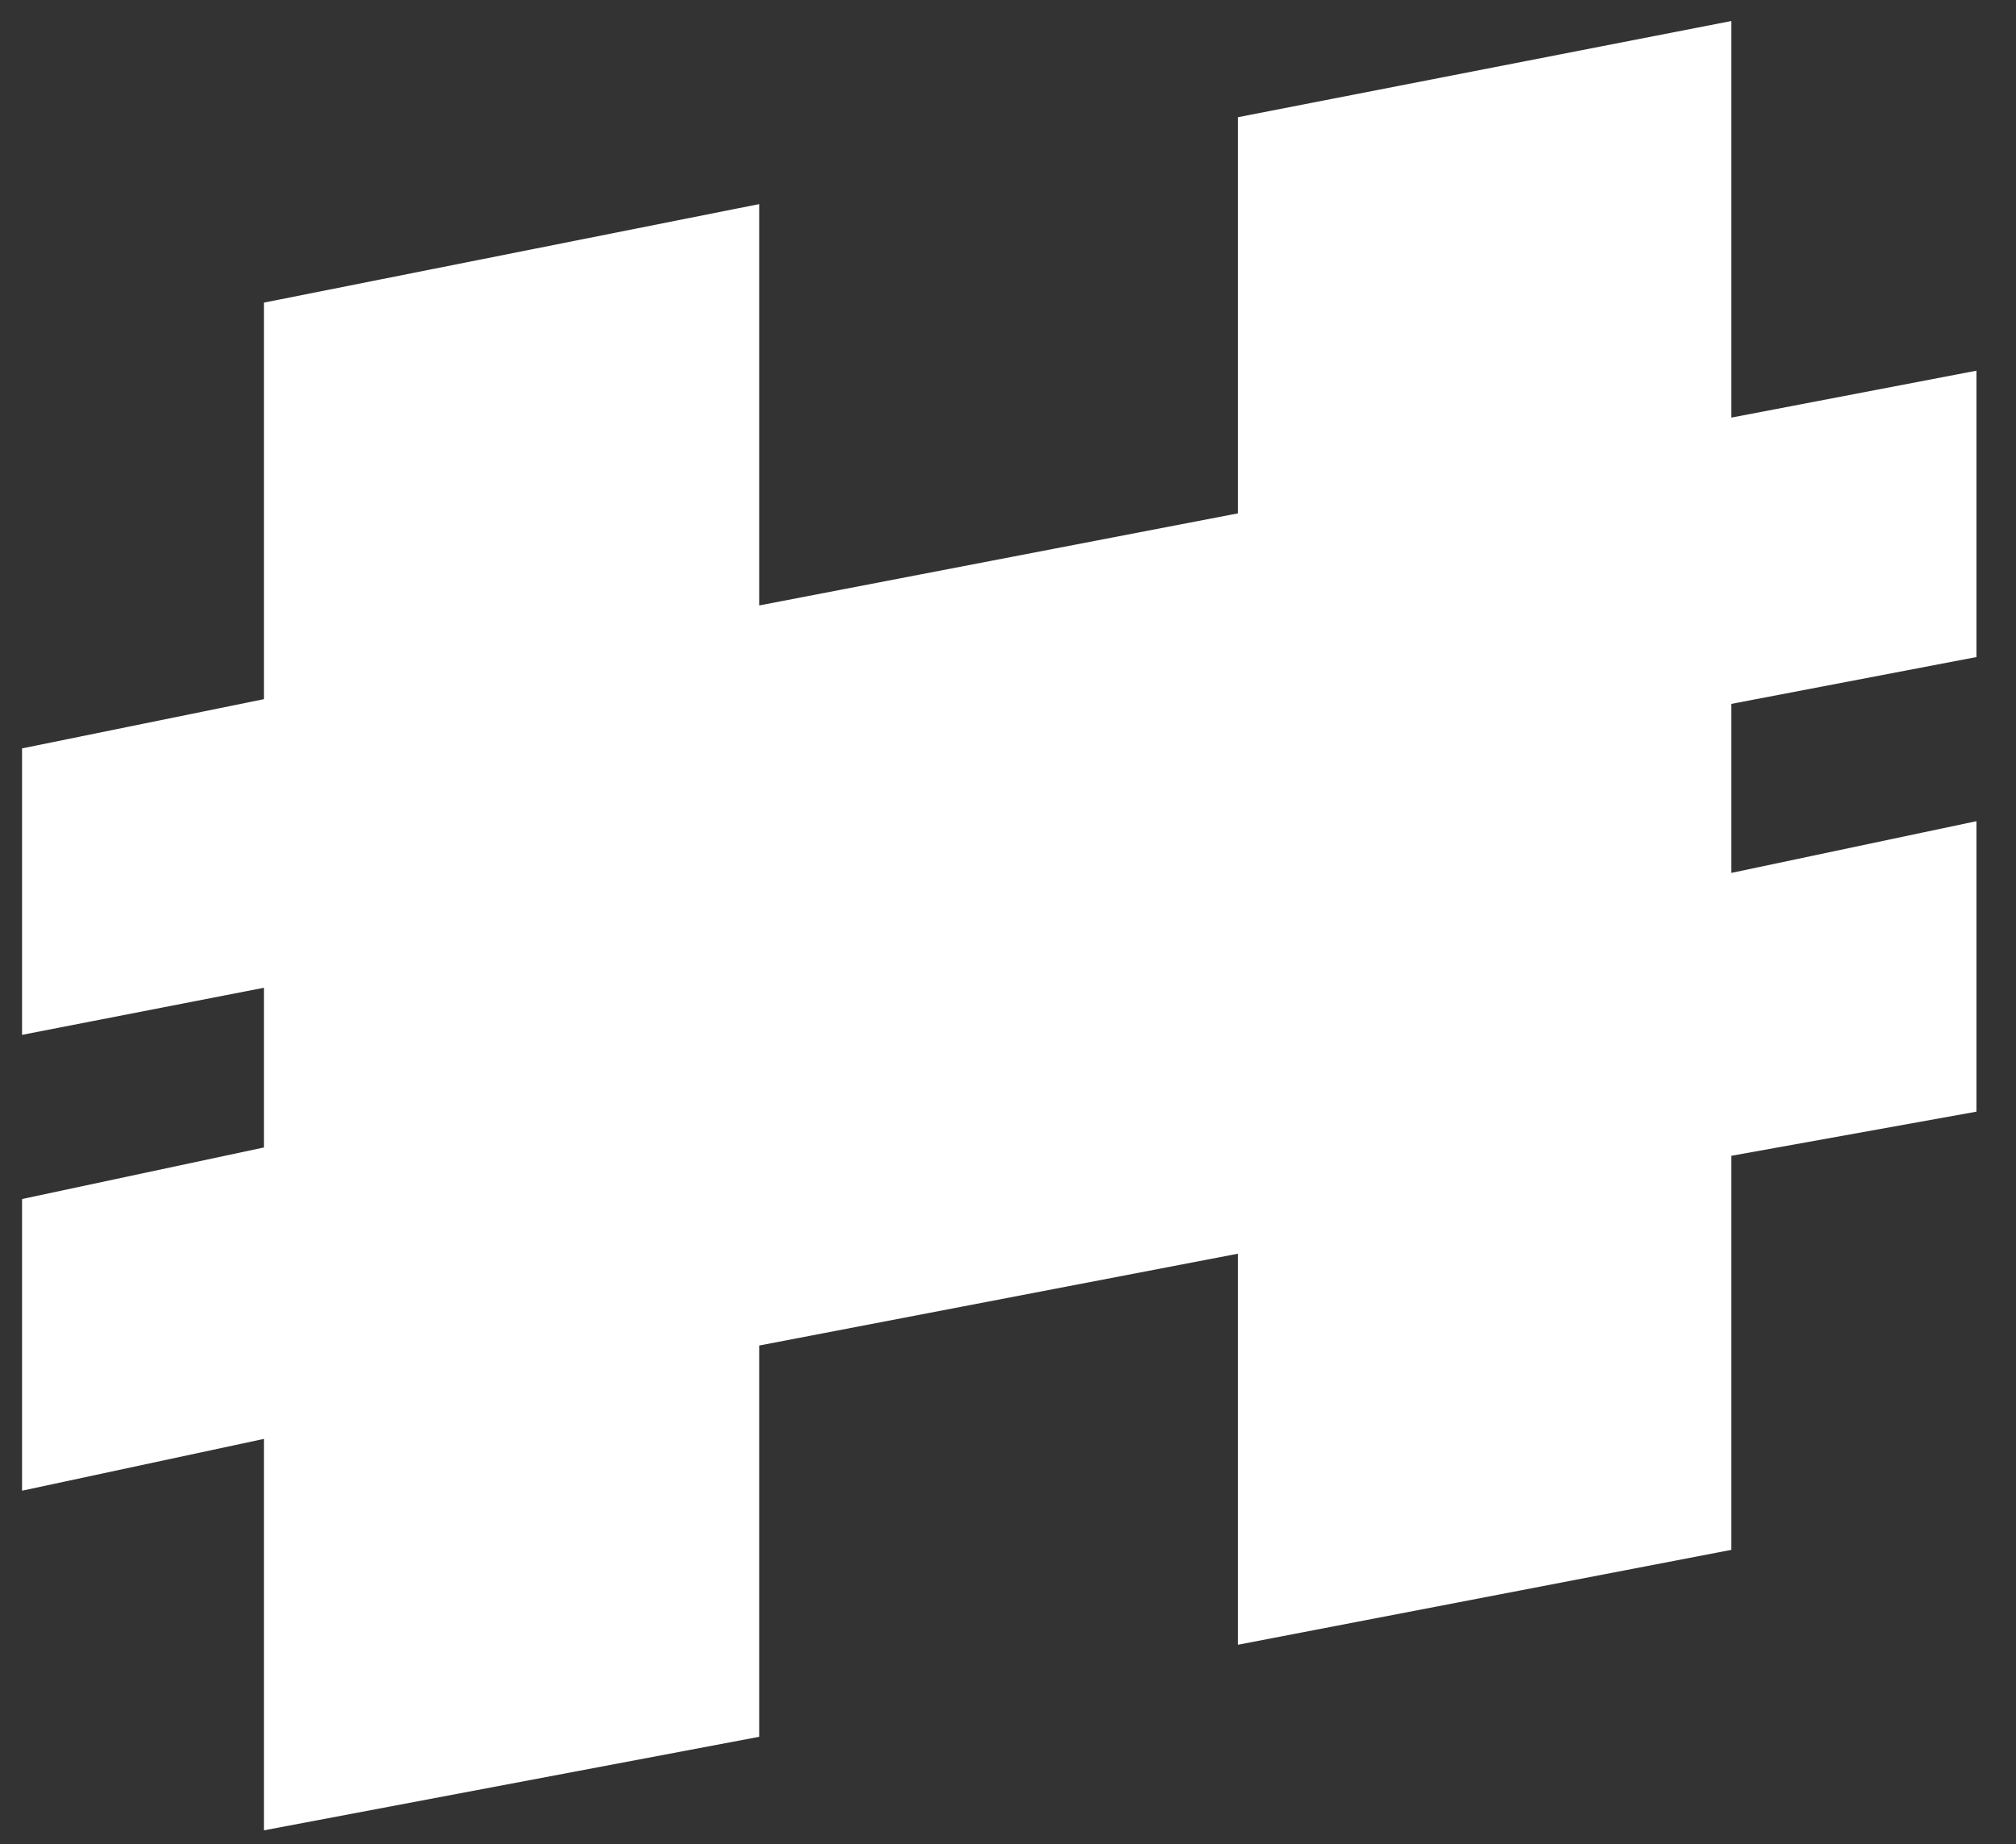 <svg width="47" height="43" viewBox="0 0 47 43" fill="none" xmlns="http://www.w3.org/2000/svg">
<rect x="0" y="0" width="47" height="43" fill="#333333" stroke="none"/>
<path d="M40.364 20.353V16.412L46.078 15.32V8.643L40.364 9.737V0.49L28.859 2.733V11.97L17.699 14.117V4.759L6.153 7.056V16.302L0.514 17.45V24.129L6.153 23.031V26.755L0.514 27.957V34.758L6.153 33.55V42.677L17.699 40.496V31.373L28.859 29.232V38.35L40.364 36.137V26.949L46.078 25.92V19.147L40.364 20.353Z" fill="white"/>
</svg>
